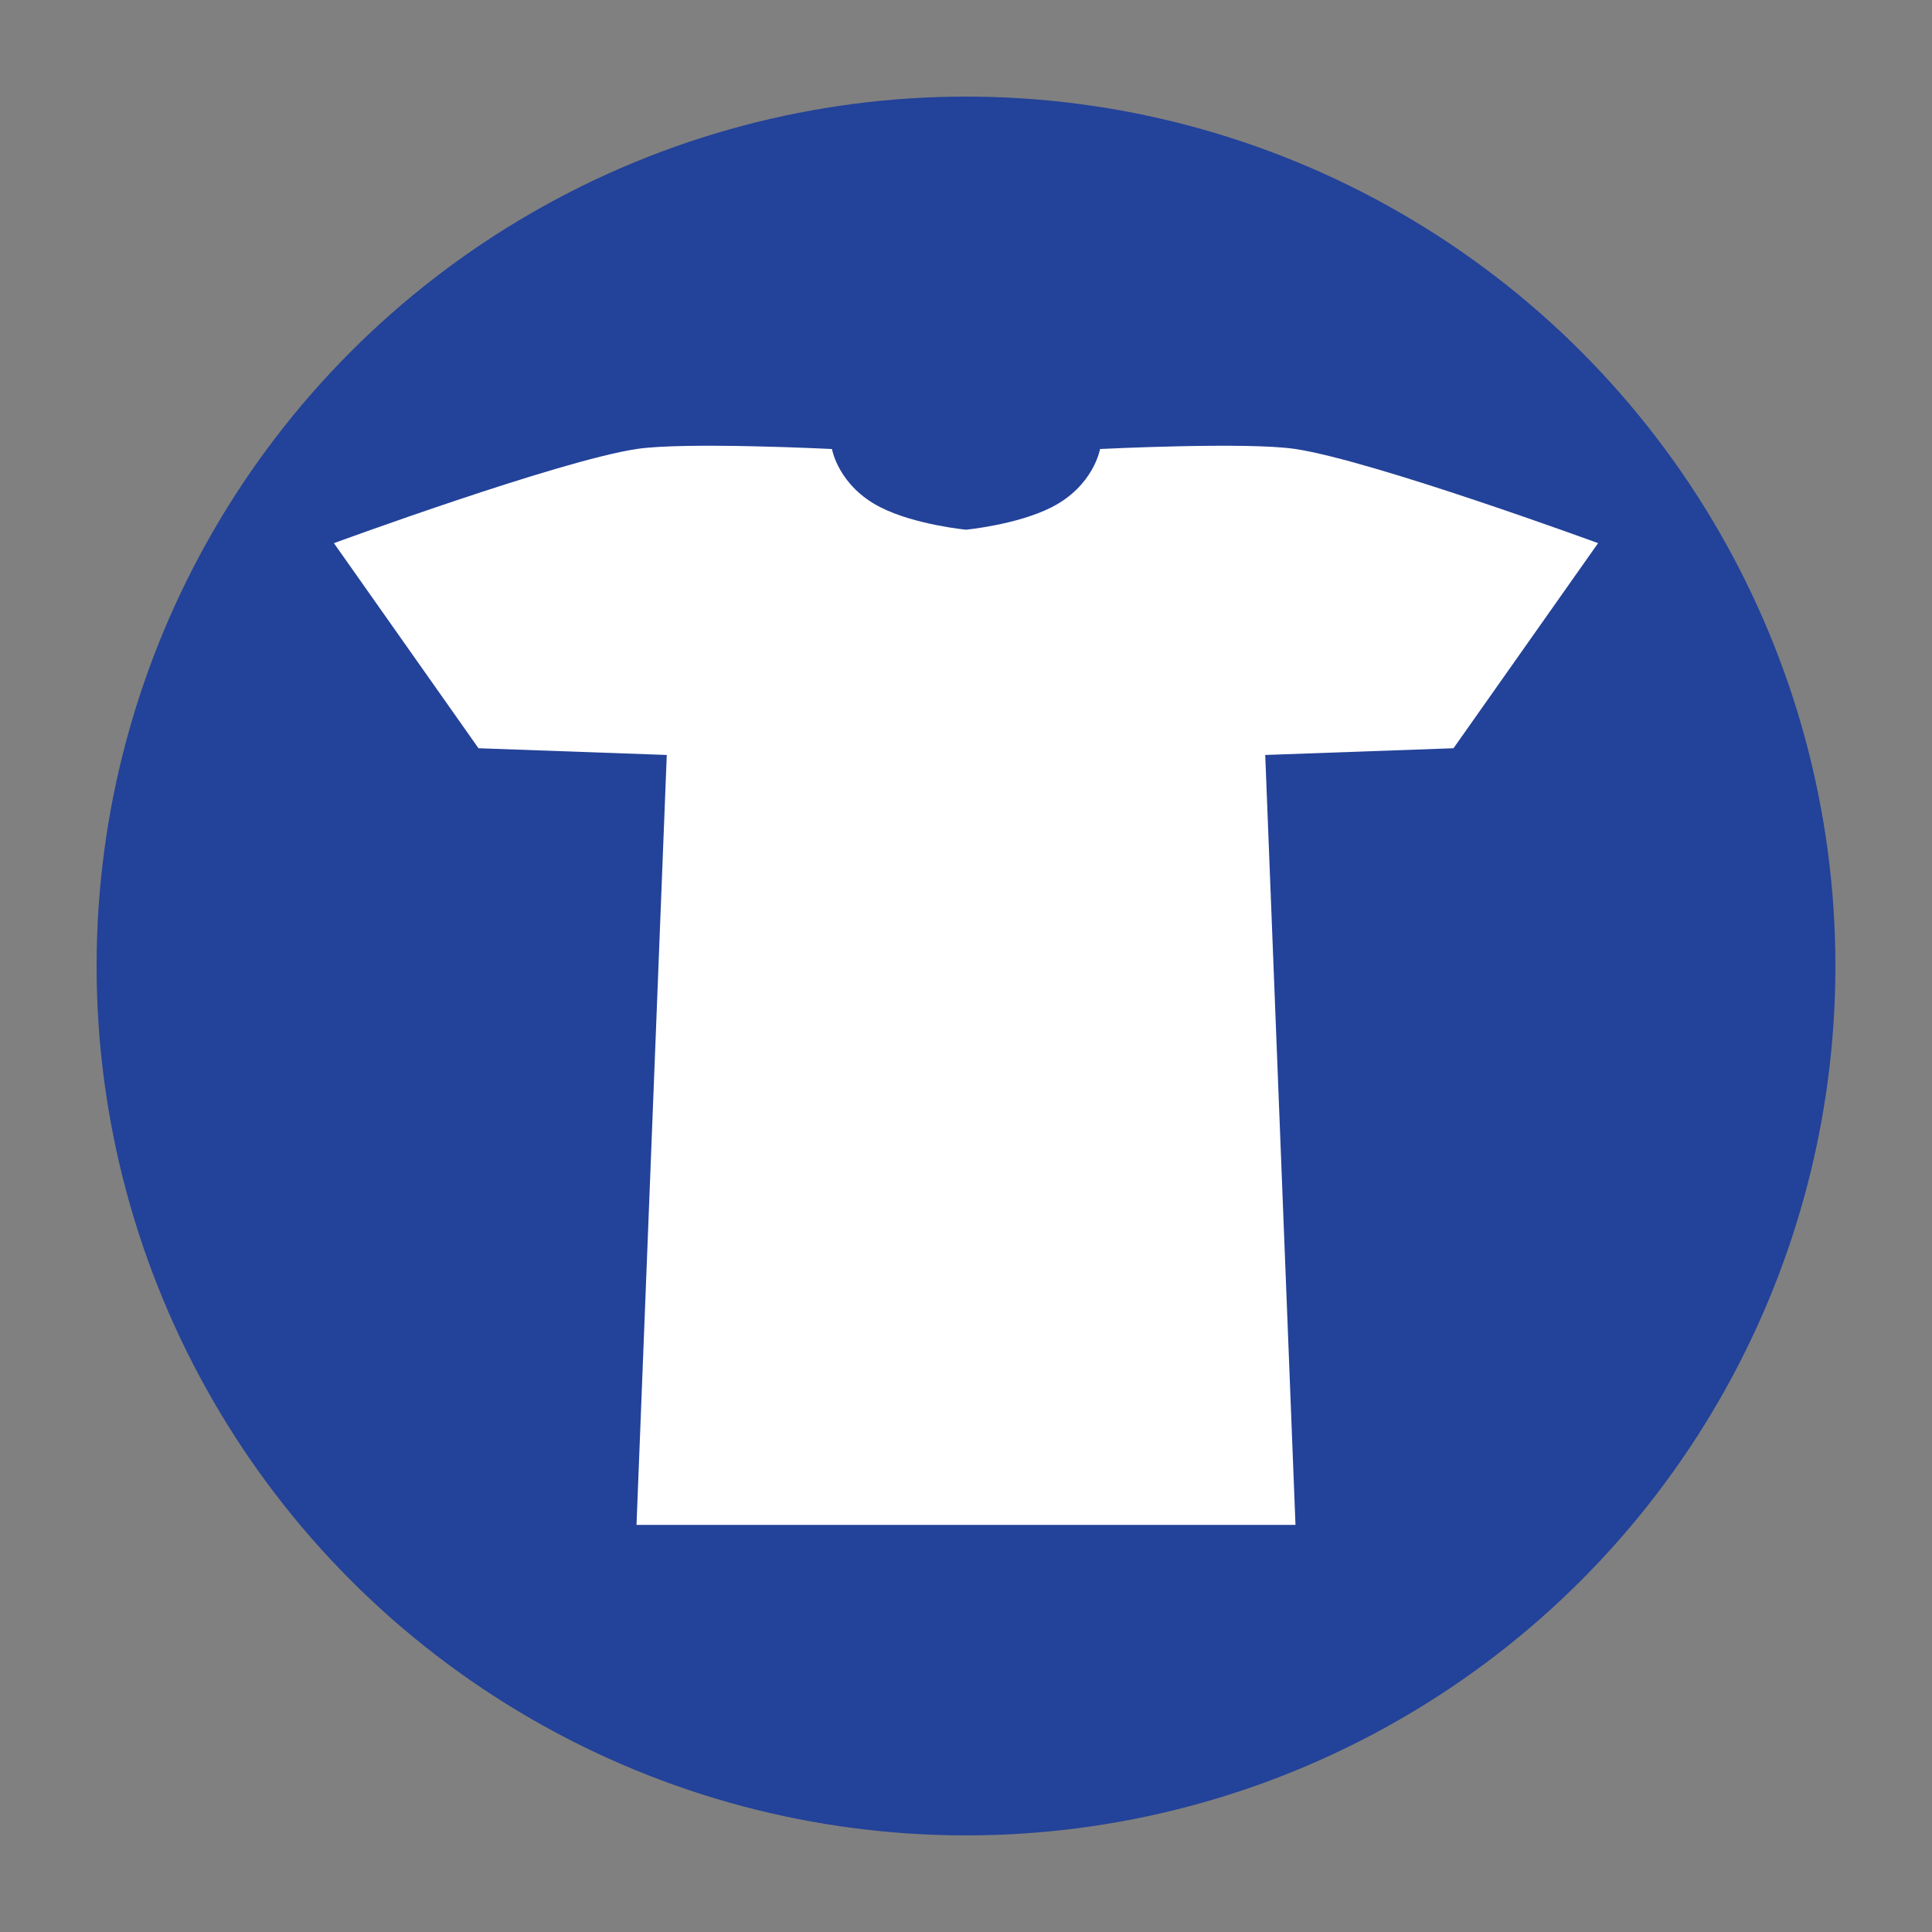 <?xml version="1.0" encoding="iso-8859-1"?>
<!-- Generator: Adobe Illustrator 18.1.0, SVG Export Plug-In . SVG Version: 6.00 Build 0)  -->
<!DOCTYPE svg PUBLIC "-//W3C//DTD SVG 1.1//EN" "http://www.w3.org/Graphics/SVG/1.1/DTD/svg11.dtd">
<svg xmlns="http://www.w3.org/2000/svg" xmlns:xlink="http://www.w3.org/1999/xlink" version="1.1" x="0px" y="0px" viewBox="0 0 1000 1000" style="enable-background:new 0 0 1000 1000;" xml:space="preserve">
<rect x="0" y="0" width="1000" height="1000" fill="#808080" stroke="none"/>
<g id="Ebene_1">
	<circle style="fill:#234299;" cx="500" cy="500" r="450"/>
</g>
<g id="Ebene_2">
	<path style="fill:#FFFFFF;" d="M827.163,281.133c0,0-116.08-42.565-156.619-48.726c-25.003-3.799-101.162,0-101.162,0   s-3.253,19.143-25.268,30.245C526.295,271.64,500,274.172,500,274.172s-26.294-2.532-44.115-11.52   c-22.014-11.103-25.268-30.245-25.268-30.245s-76.158-3.799-101.16,0c-40.542,6.161-156.622,48.726-156.622,48.726l74.83,106.155   l97.454,3.48l-15.662,398.513H500h170.543L654.88,390.768l97.453-3.48L827.163,281.133z"/>
</g>
</svg>
